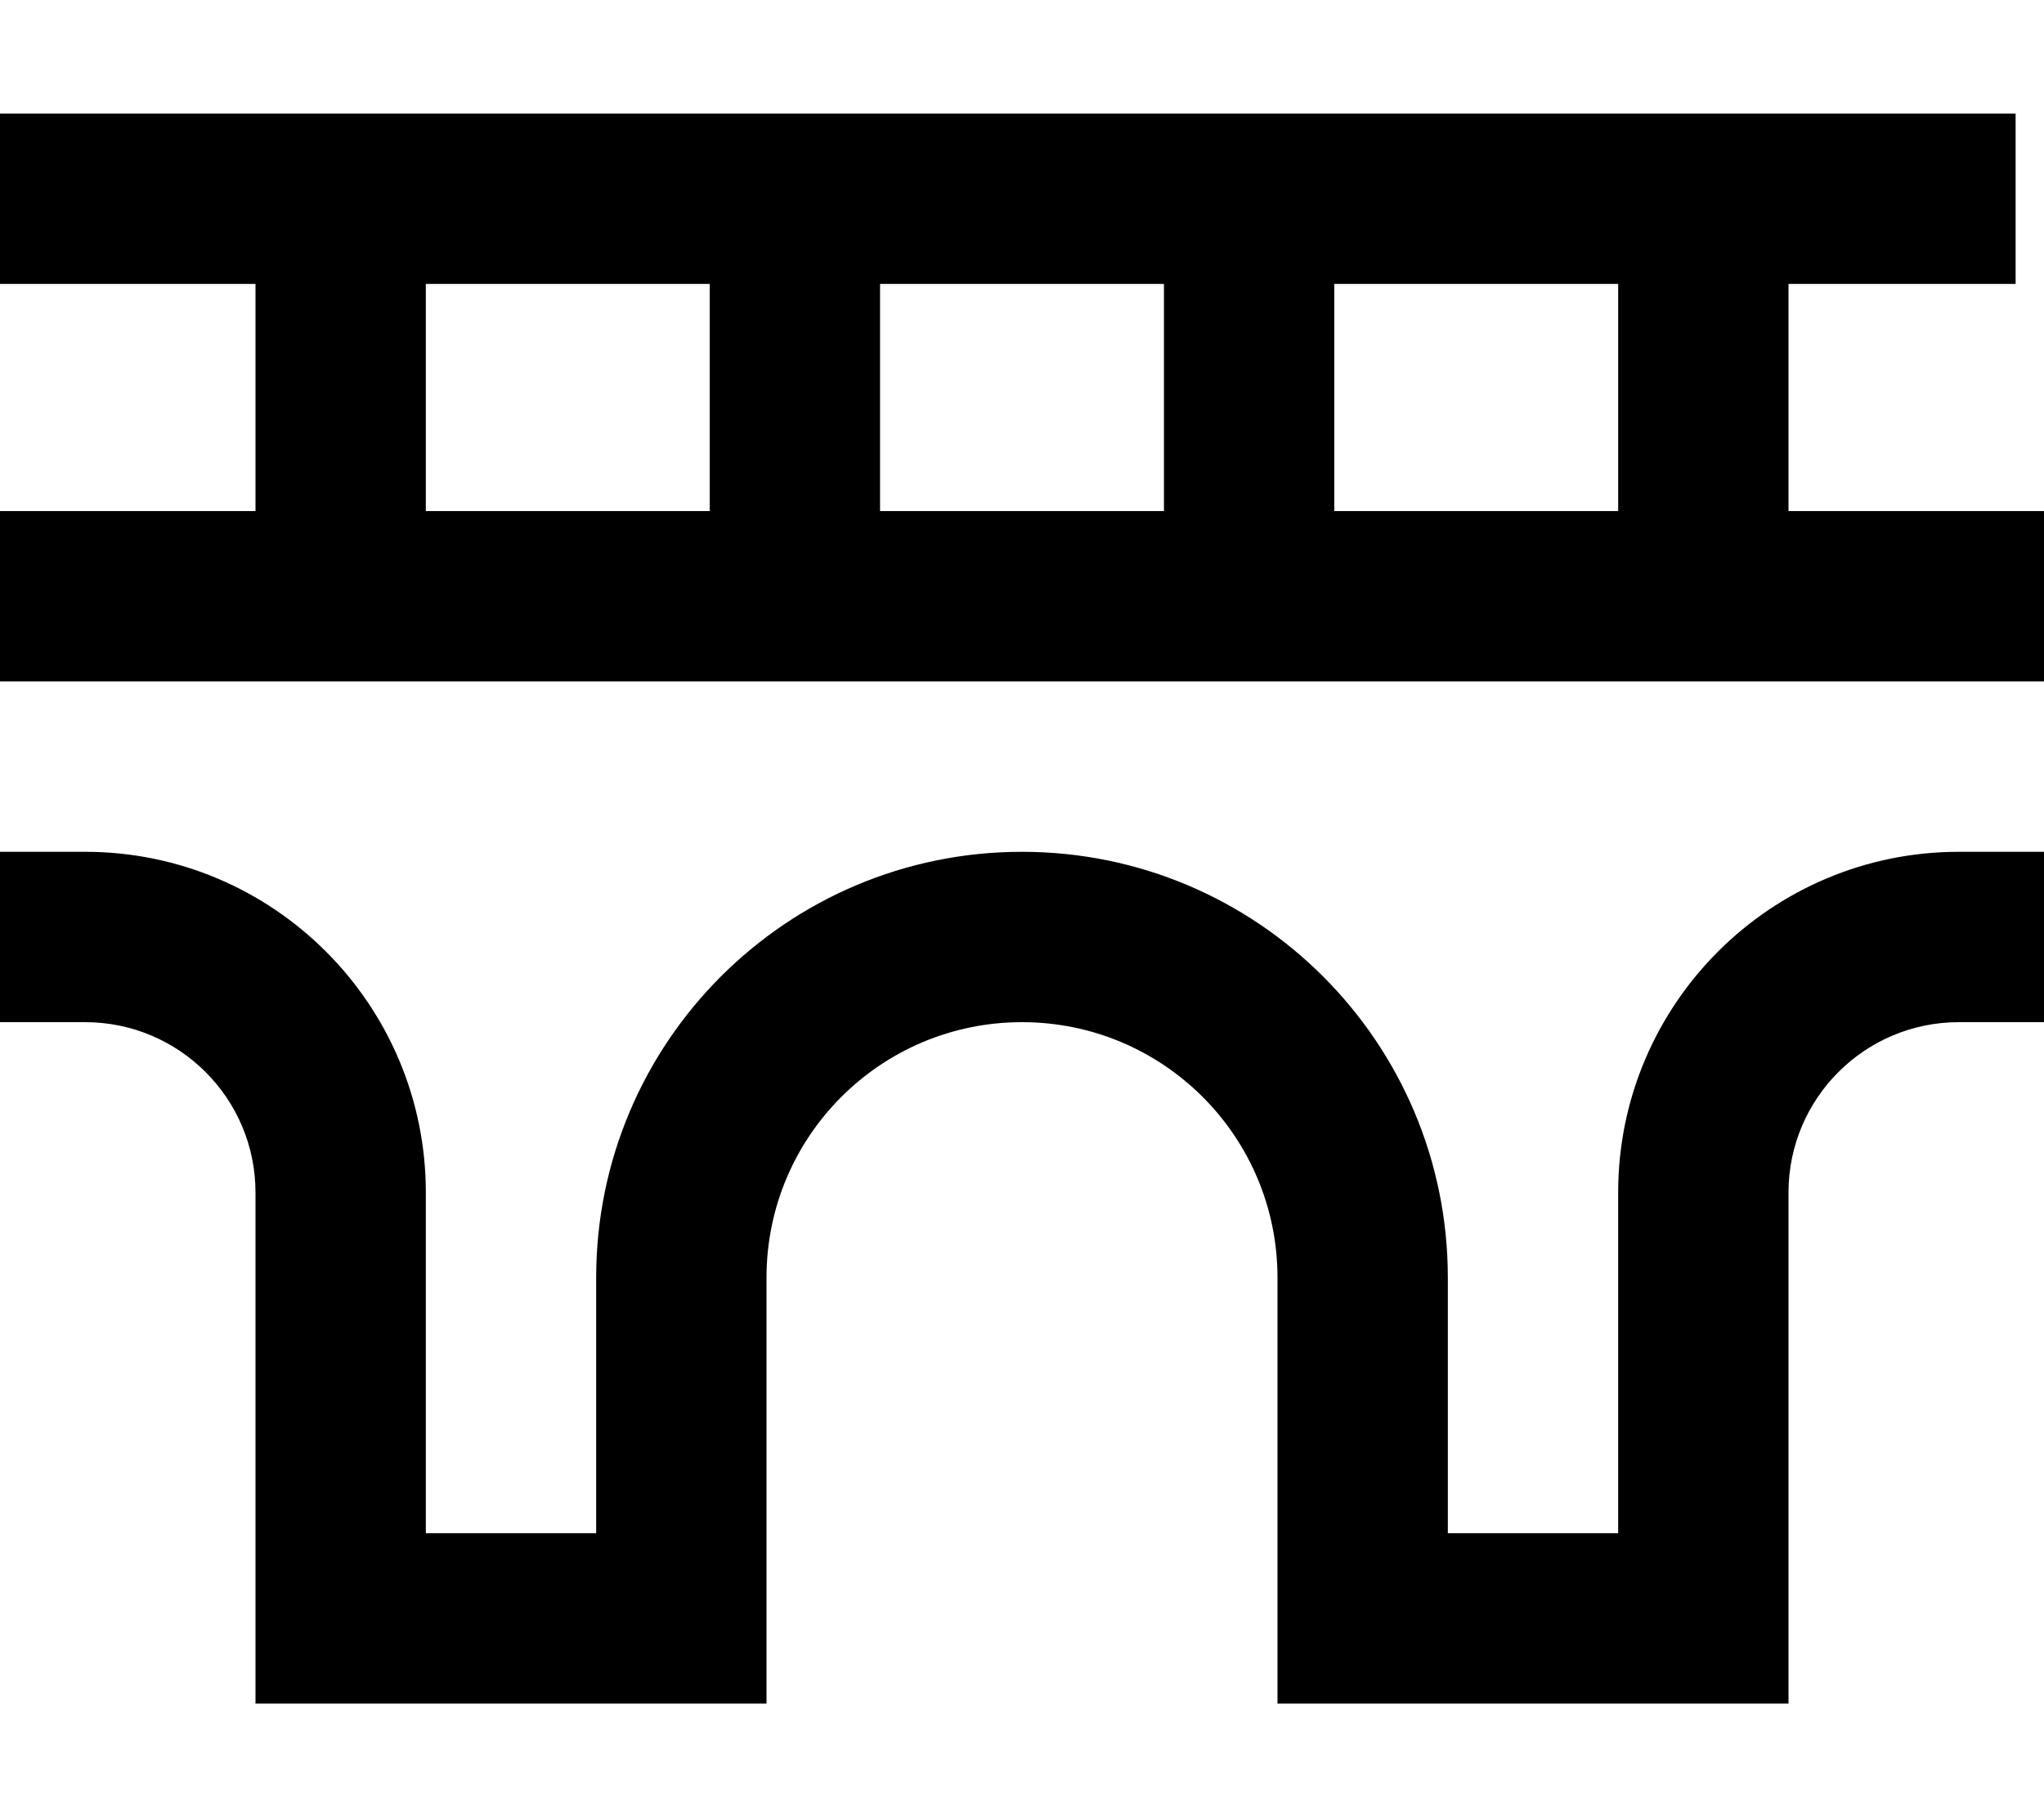 <svg xmlns="http://www.w3.org/2000/svg" viewBox="0 0 576 512"><!--! Font Awesome Pro 6.4.0 by @fontawesome - https://fontawesome.com License - https://fontawesome.com/license (Commercial License) Copyright 2023 Fonticons, Inc. --><path d="M24 32H0V80H24 72v64H24 0v48H24 72h48 80 48H552h24V144H552 504V80h40 24V32H544 24zM456 80v64H376V80h80zM328 80v64H248V80h80zM200 80v64H120V80h80zM24 240H0v48H24c26.5 0 48 21.5 48 48V456v24H96h96 24V456 360c0-39.8 32.2-72 72-72s72 32.2 72 72v96 24h24 96 24V456 336c0-26.5 21.5-48 48-48h24V240H552c-53 0-96 43-96 96v96H408V360c0-66.3-53.7-120-120-120s-120 53.7-120 120v72H120V336c0-53-43-96-96-96z"/></svg>